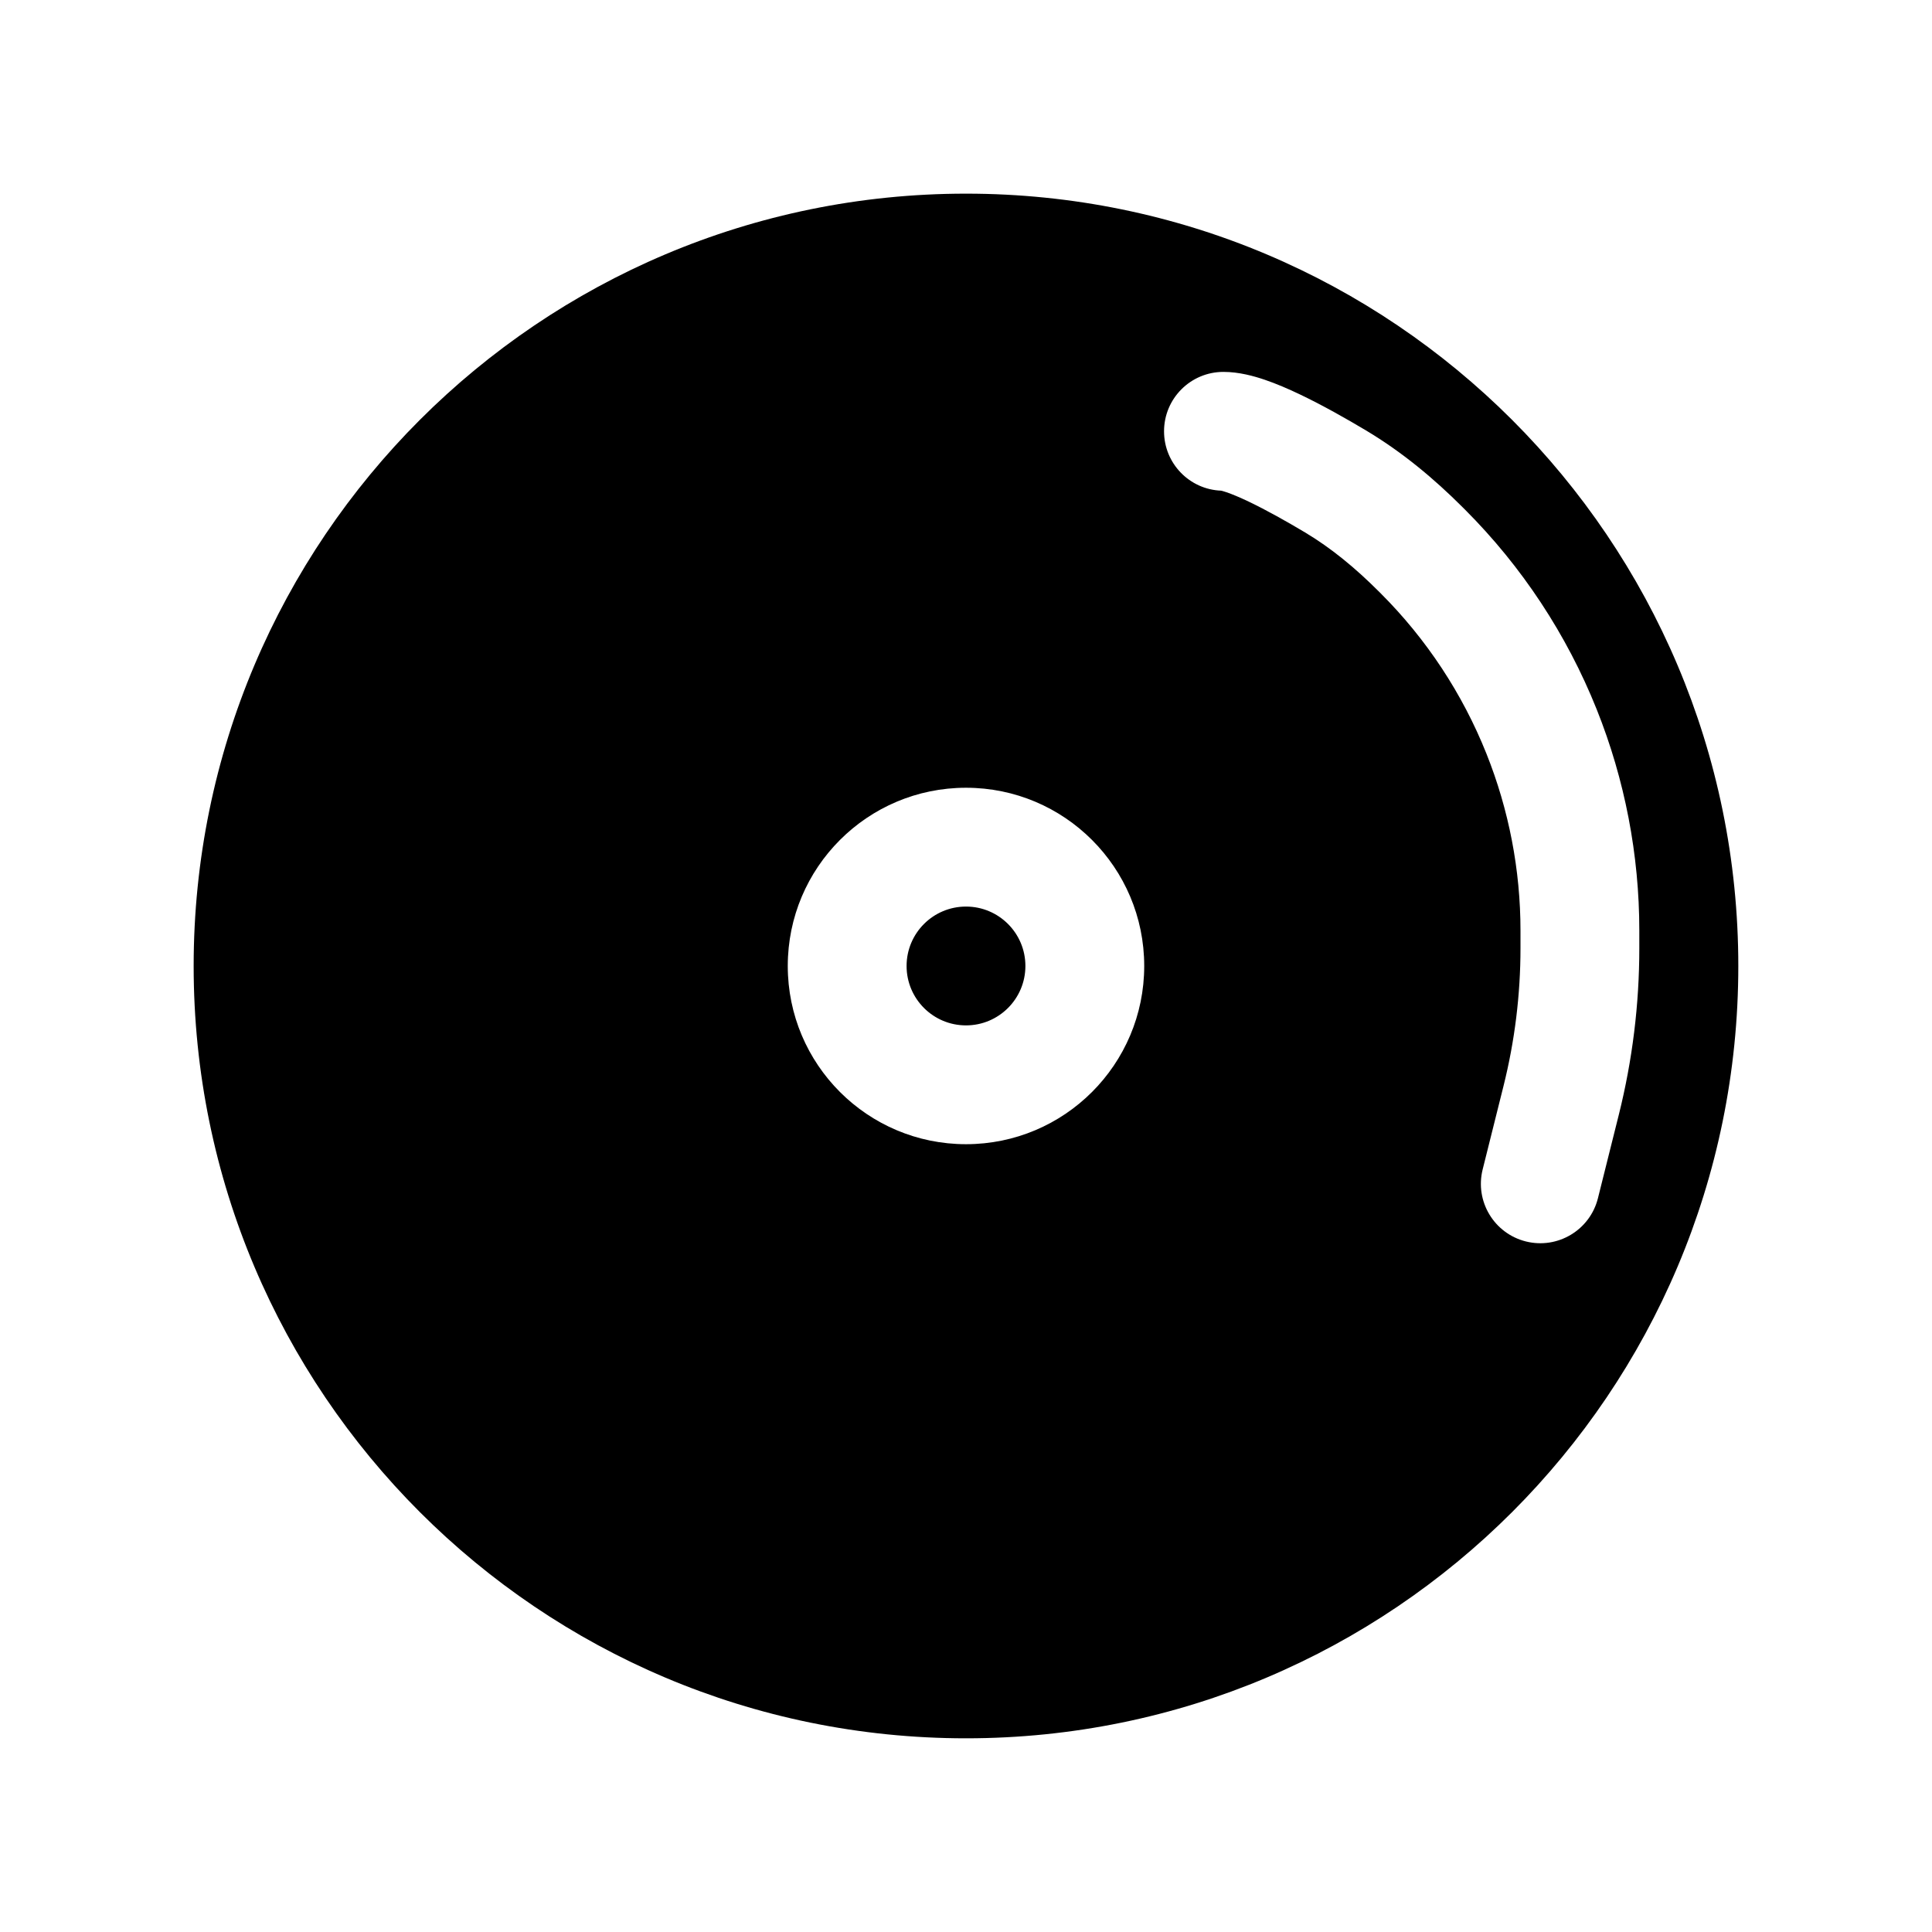 <?xml version="1.0" encoding="UTF-8"?>
<!-- The Best Svg Icon site in the world: iconSvg.co, Visit us! https://iconsvg.co -->
<svg fill="#000000" width="800px" height="800px" version="1.1" viewBox="144 144 512 512" xmlns="http://www.w3.org/2000/svg">
 <path d="m400 195.32c-113.04 0-204.68 91.637-204.68 204.68 0 113.04 91.637 204.67 204.68 204.67 113.04 0 204.67-91.637 204.67-204.67 0-113.04-91.637-204.68-204.67-204.68zm0 188.93c-8.695 0-15.746 7.051-15.746 15.746s7.051 15.742 15.746 15.742 15.742-7.047 15.742-15.742-7.047-15.746-15.742-15.746zm-47.234 15.746c0-26.086 21.148-47.234 47.234-47.234 26.082 0 47.23 21.148 47.23 47.234 0 26.082-21.148 47.23-47.23 47.23-26.086 0-47.234-21.148-47.234-47.23zm115.46-157.44c-8.695 0-15.742 7.047-15.742 15.742 0 8.496 6.723 15.418 15.141 15.734 0.184 0.043 0.625 0.152 1.383 0.41 1.5 0.508 3.473 1.332 5.859 2.469 4.762 2.269 10.164 5.309 14.996 8.195 6.883 4.113 13.305 9.406 19.461 15.566l0.621 0.617c12.098 12.098 21.613 26.527 27.965 42.414 5.969 14.922 9.035 30.844 9.035 46.918v4.652c0 12.305-1.508 24.562-4.492 36.5l-5.531 22.133c-2.109 8.434 3.019 16.98 11.453 19.09 8.438 2.109 16.984-3.019 19.094-11.453l5.535-22.133c3.606-14.434 5.43-29.258 5.43-44.137v-4.652c0-20.078-3.828-39.973-11.285-58.613-7.938-19.844-19.824-37.871-34.938-52.984l-0.621-0.617c-7.473-7.473-15.914-14.559-25.578-20.332-5.191-3.102-11.551-6.707-17.594-9.586-3.012-1.438-6.199-2.816-9.285-3.863-2.801-0.949-6.758-2.07-10.906-2.07z" fill-rule="evenodd"/>
</svg>